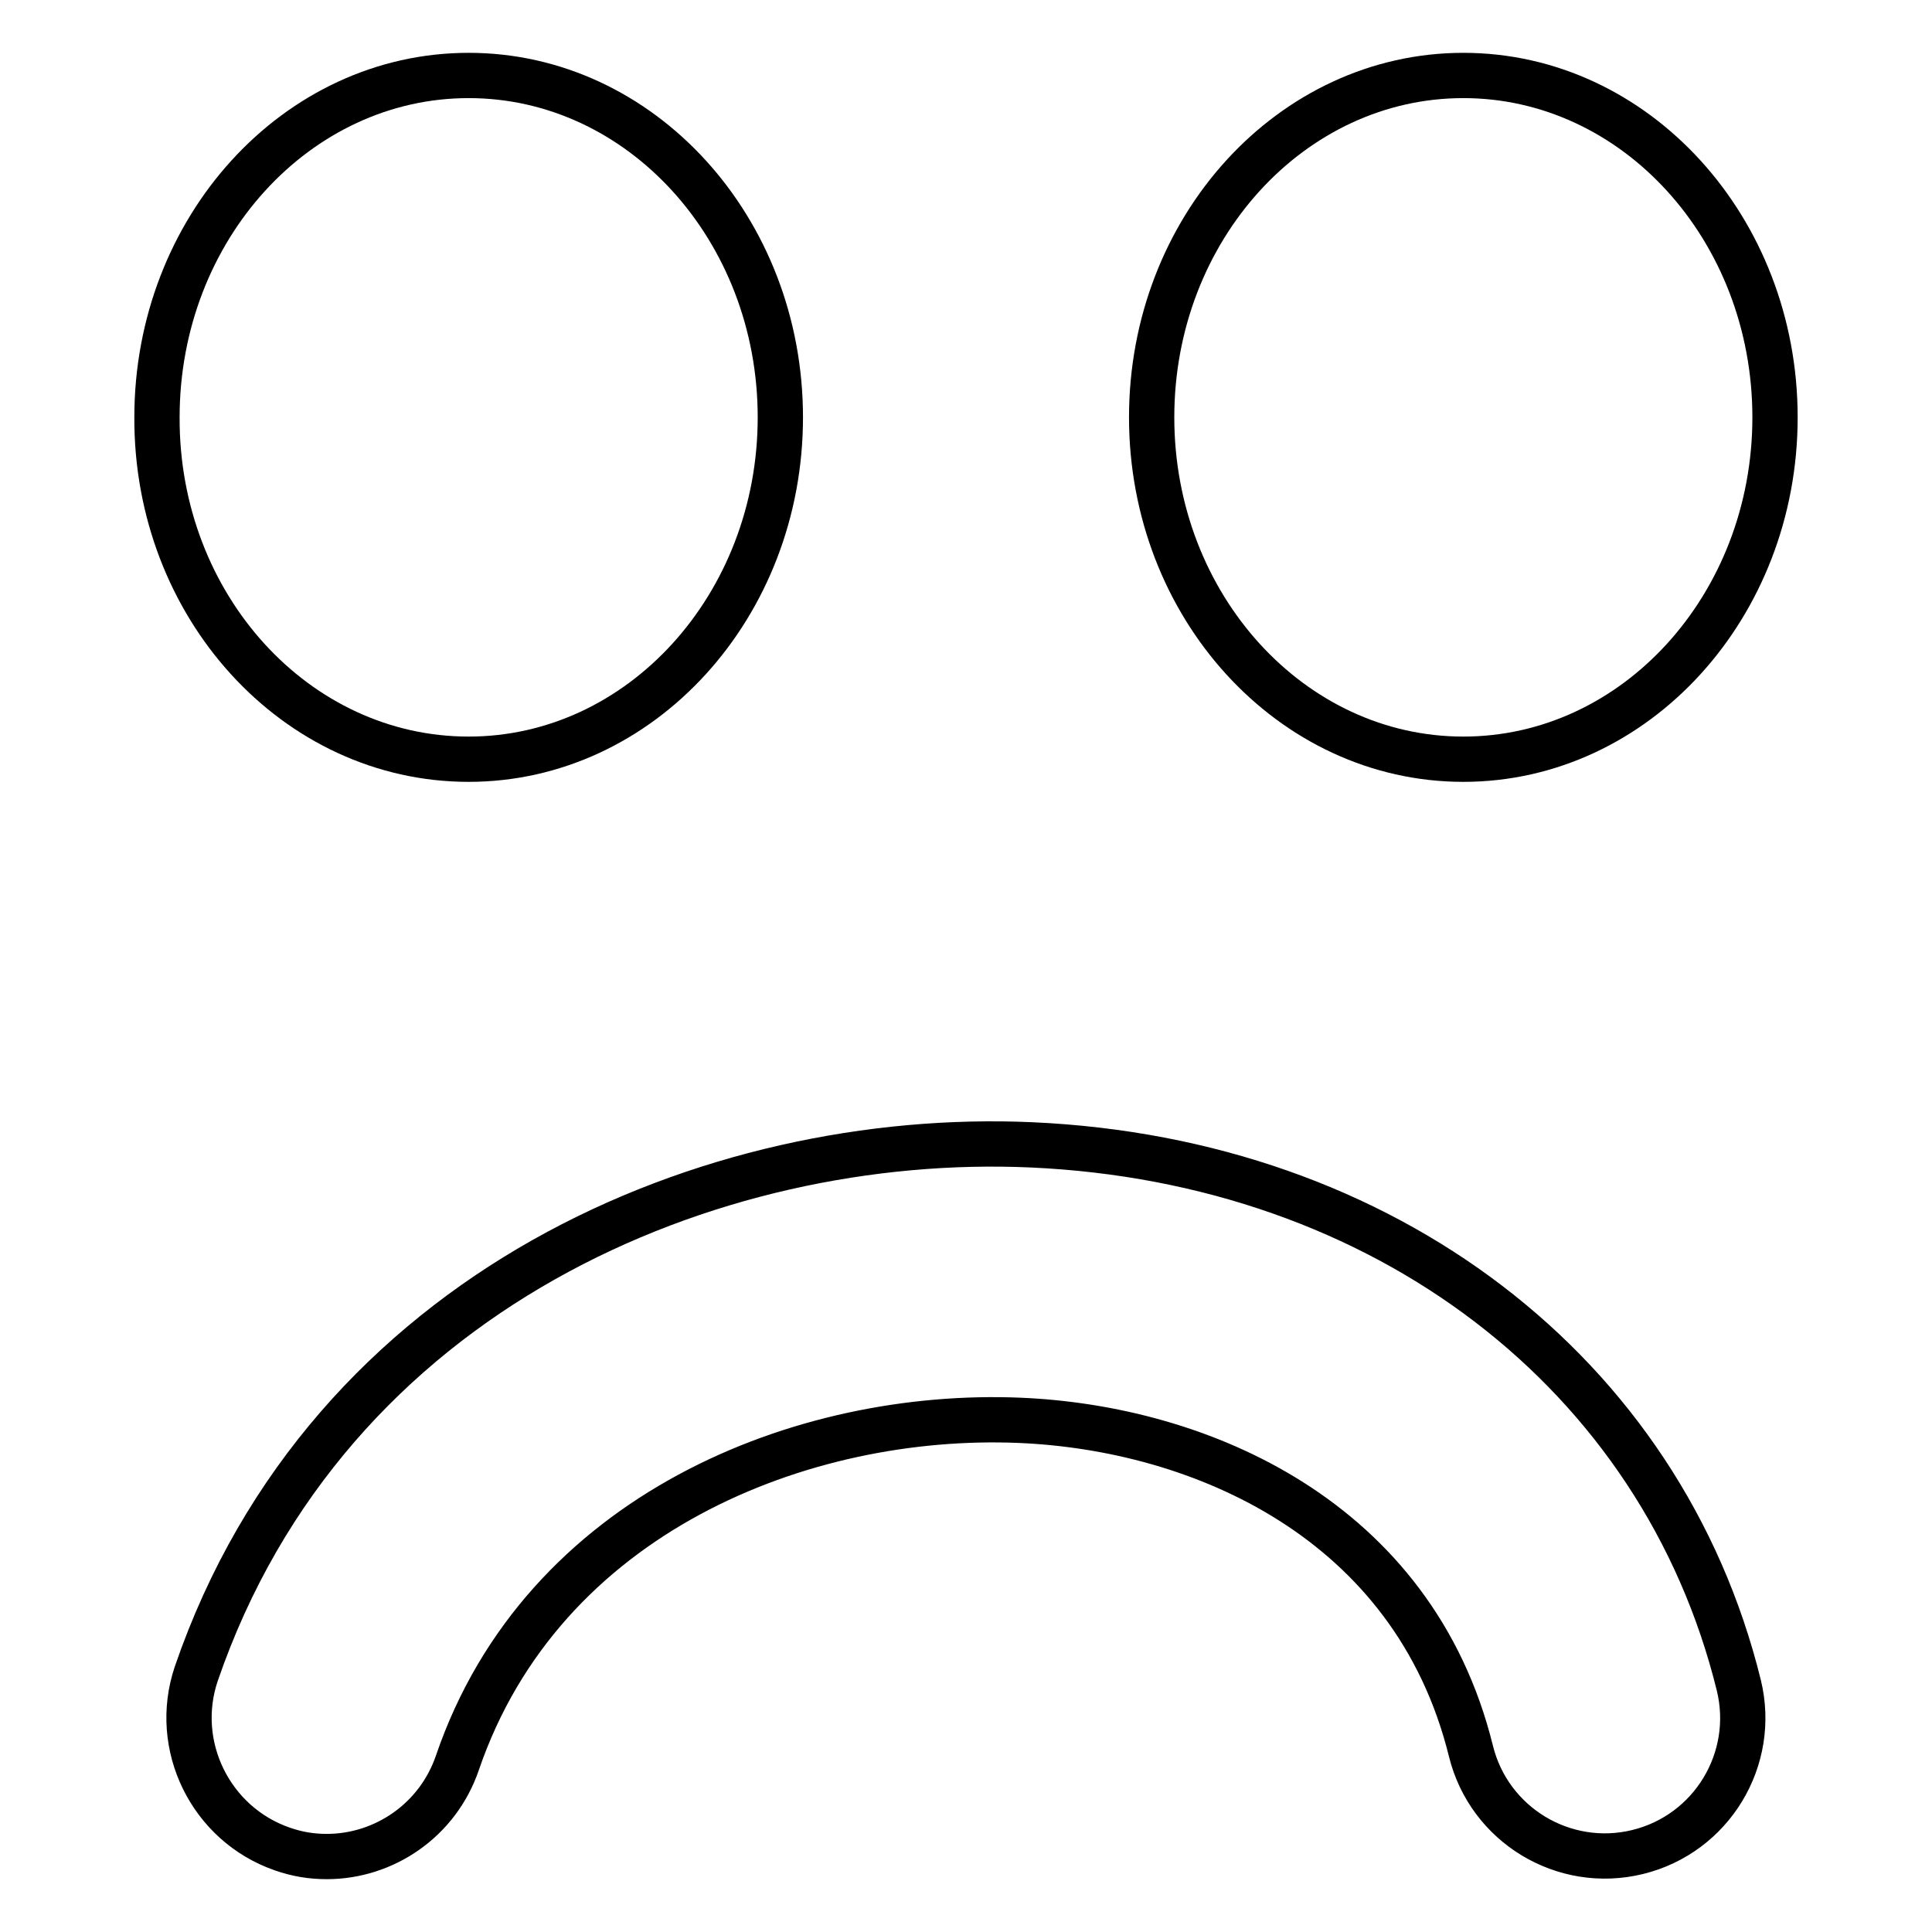 <?xml version="1.0" encoding="utf-8"?>
<!-- Svg Vector Icons : http://www.onlinewebfonts.com/icon -->
<!DOCTYPE svg PUBLIC "-//W3C//DTD SVG 1.1//EN" "http://www.w3.org/Graphics/SVG/1.1/DTD/svg11.dtd">
<svg version="1.1" xmlns="http://www.w3.org/2000/svg" xmlns:xlink="http://www.w3.org/1999/xlink" x="0px" y="0px" viewBox="0 0 256 256" enable-background="new 0 0 256 256" xml:space="preserve">
<g> <path stroke-width="6" fill-opacity="0" stroke="#000000"  d="M62.1,100.6c22.8,0,41.3-20.3,41.3-45.3c0-25-18.5-45.3-41.3-45.3c-22.8,0-41.3,20.3-41.3,45.3 C20.7,80.3,39.2,100.6,62.1,100.6z M193.9,100.6c22.8,0,41.3-20.3,41.3-45.3c0-25-18.5-45.3-41.3-45.3s-41.3,20.3-41.3,45.3 C152.6,80.3,171.1,100.6,193.9,100.6z M43.3,246c-2,0-3.9-0.3-5.9-1c-9.5-3.3-14.6-13.7-11.4-23.2c17.5-51,68.4-72,110.7-70.1 c46.7,2.1,83.5,30.2,93.7,71.6c2.4,9.8-3.6,19.7-13.4,22.1c-9.8,2.4-19.7-3.6-22.1-13.4c-7.6-30.7-35.9-42.8-59.8-43.8 c-28.7-1.2-63.2,12.3-74.5,45.4C58,241.2,50.9,246,43.3,246z"/></g>
</svg>